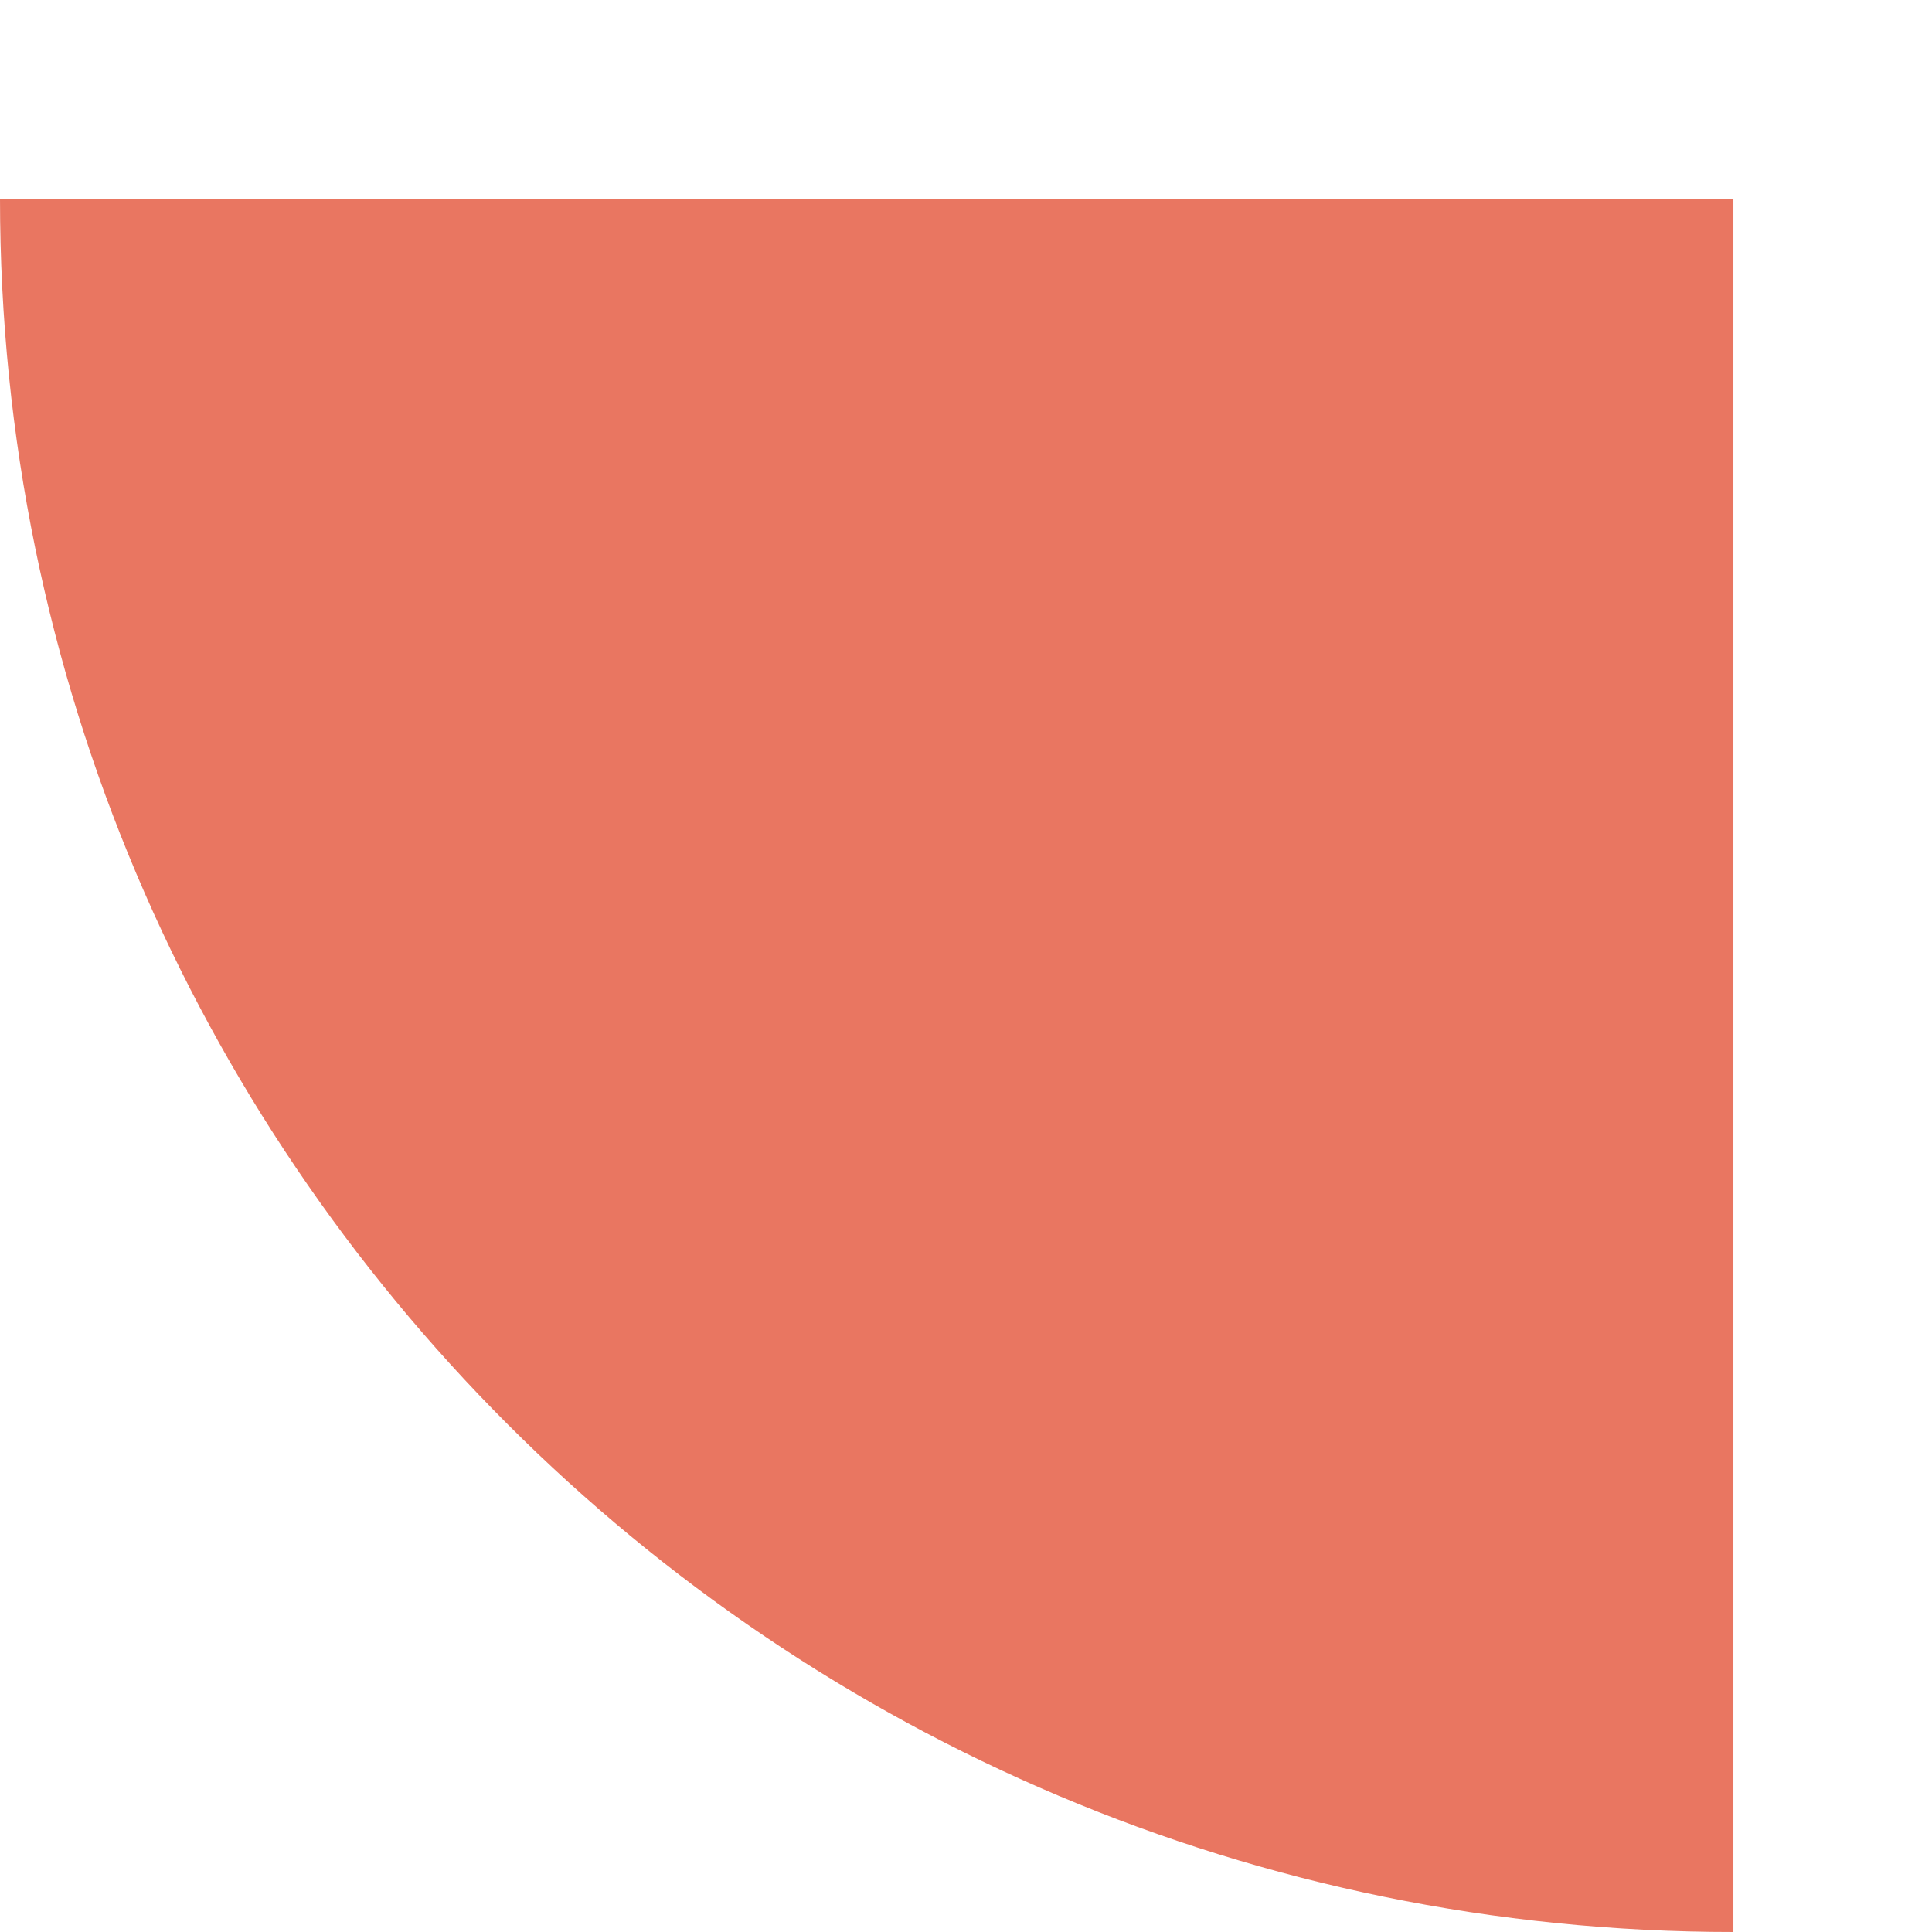<?xml version="1.0" encoding="utf-8"?>
<!-- Generator: Adobe Illustrator 24.1.0, SVG Export Plug-In . SVG Version: 6.00 Build 0)  -->
<svg version="1.1" id="Livello_1" xmlns="http://www.w3.org/2000/svg" xmlns:xlink="http://www.w3.org/1999/xlink" x="0px" y="0px"
	 width="168.3px" height="168.3px" viewBox="0 0 168.3 168.3" style="enable-background:new 0 0 168.3 168.3;" xml:space="preserve"
	>
<style type="text/css">
	.st0{fill:#E97661;}
</style>
<path class="st0" d="M151,168.3c-83.4,0-151-67.6-151-151h151V168.3z"/>
</svg>
